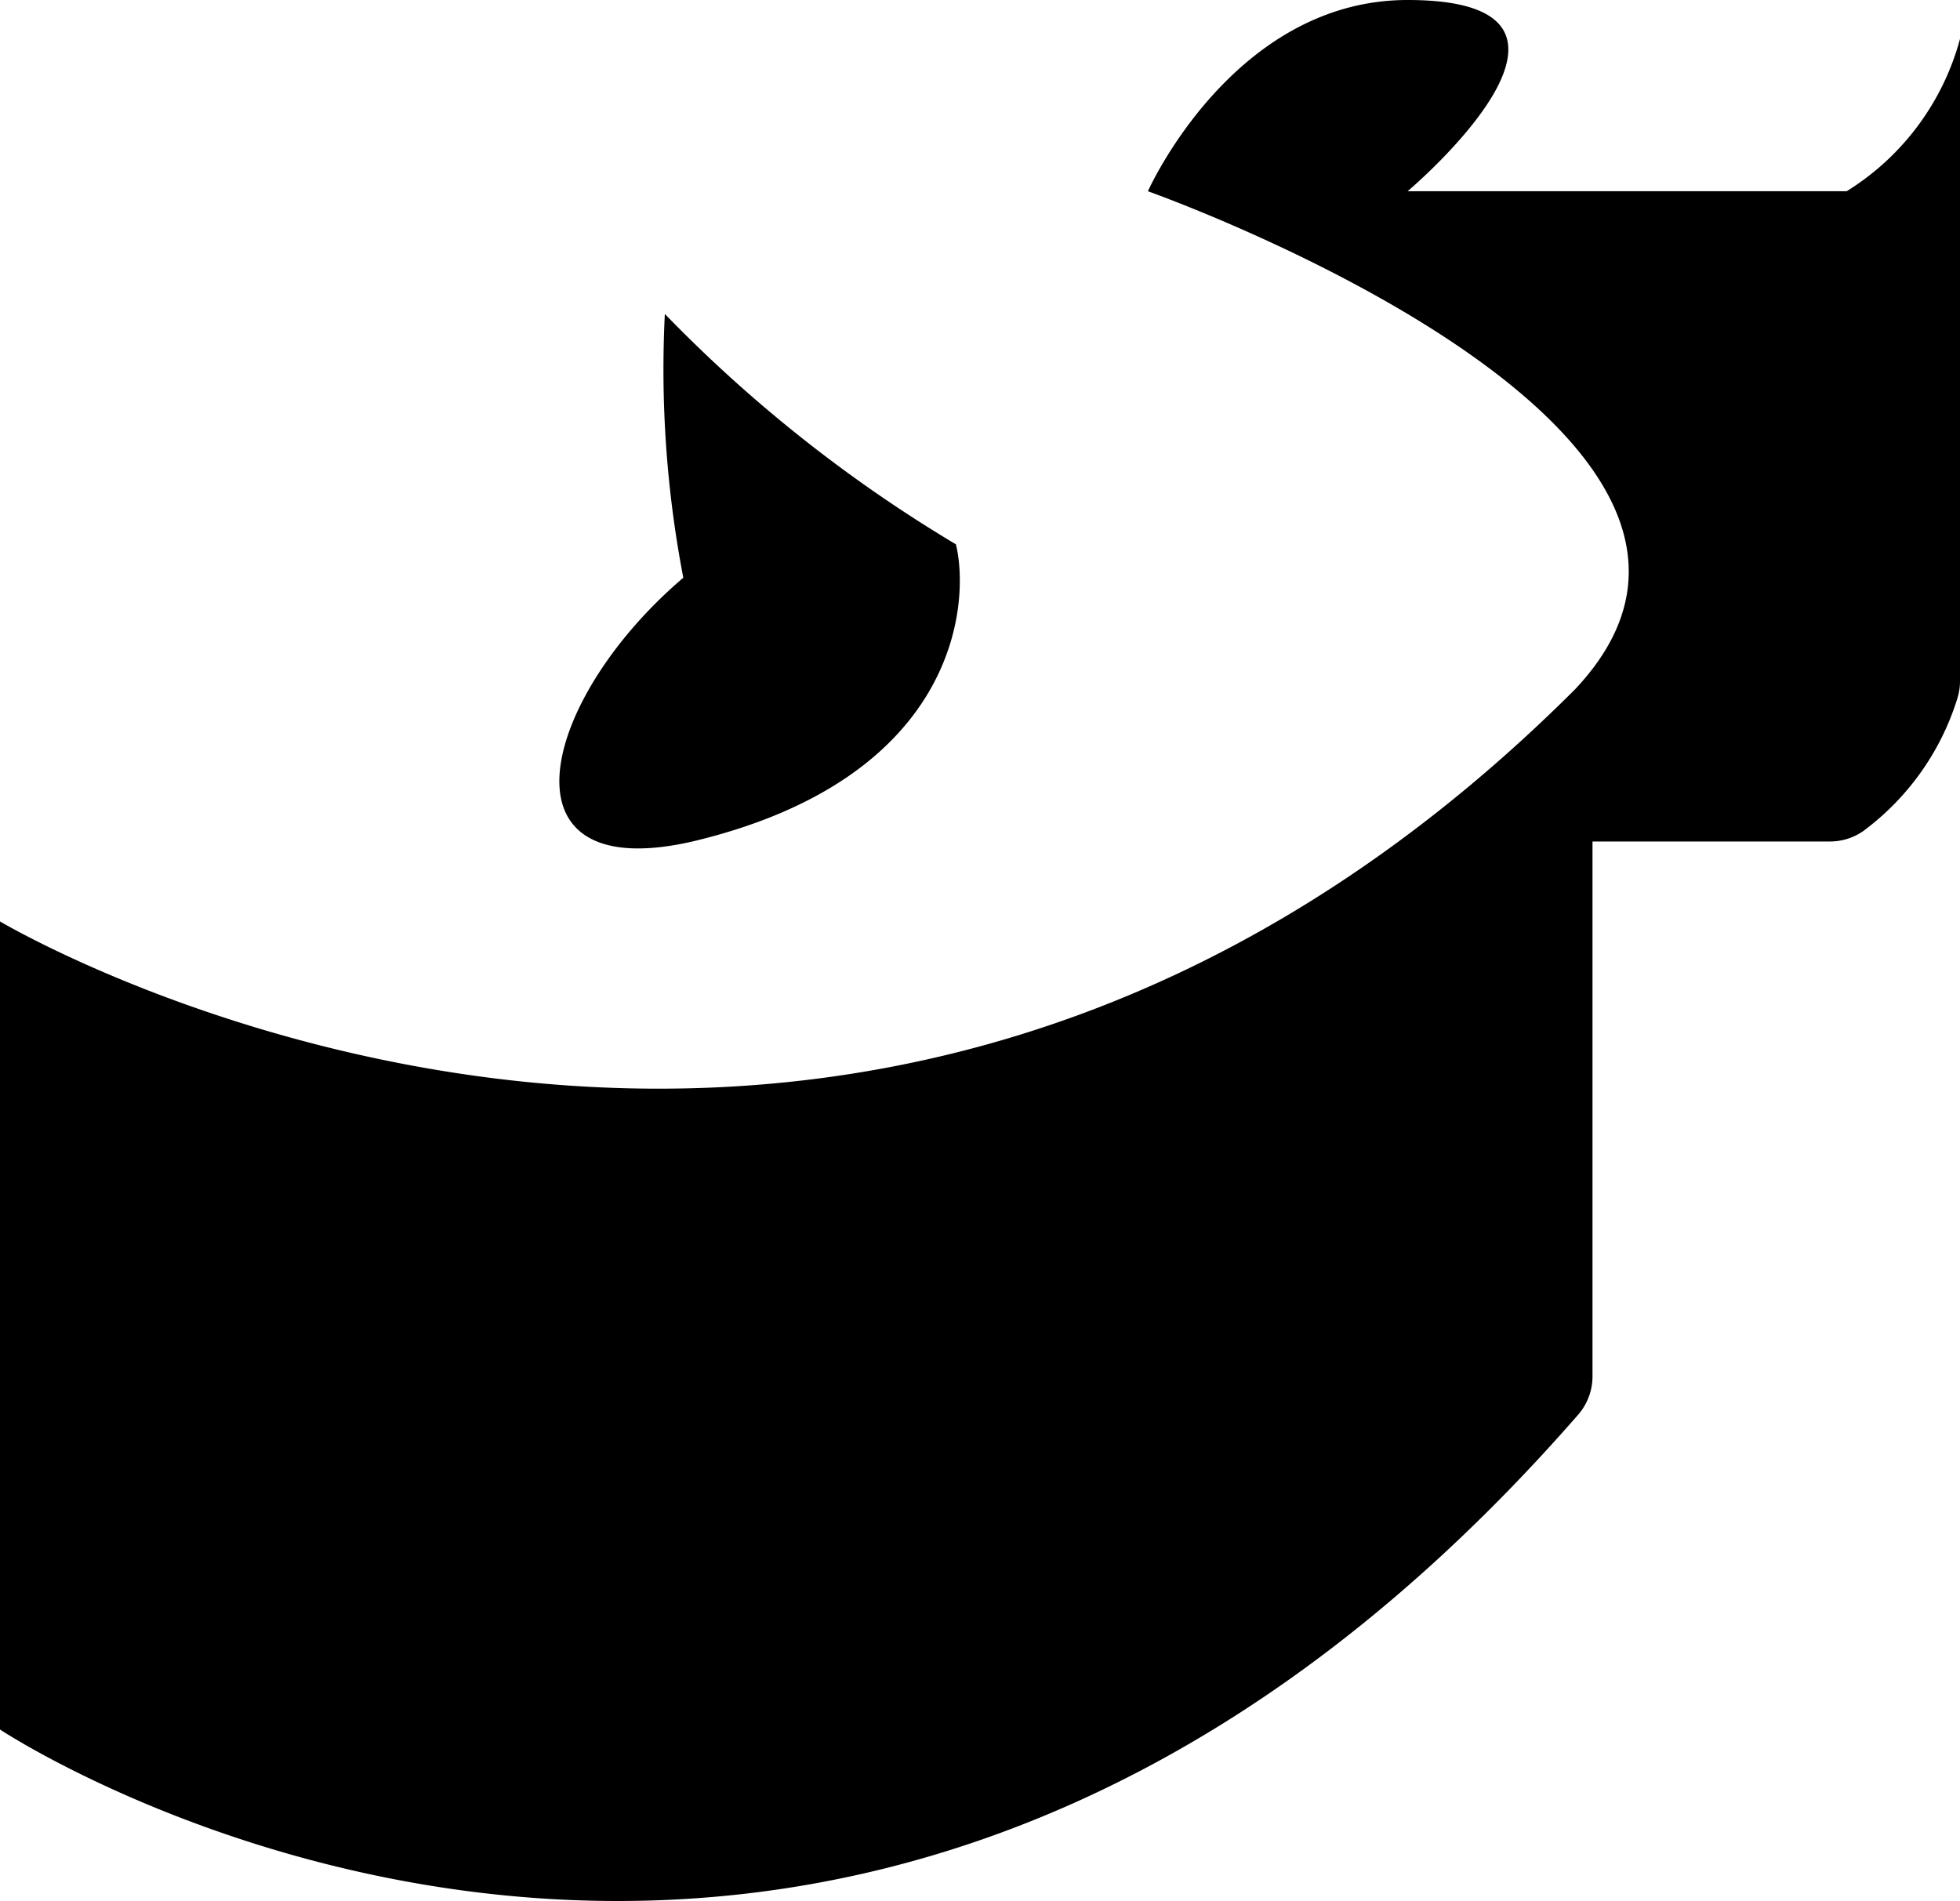 <svg id="Group_90" data-name="Group 90" xmlns="http://www.w3.org/2000/svg" xmlns:xlink="http://www.w3.org/1999/xlink" width="24" height="23.28" viewBox="0 0 24 23.28">
  <defs>
    <clipPath id="clip-path">
      <rect id="Rectangle_41" data-name="Rectangle 41" width="24" height="23.28"/>
    </clipPath>
  </defs>
  <g id="Group_69" data-name="Group 69" clip-path="url(#clip-path)">
    <path id="Path_673" data-name="Path 673" d="M0,21.18s10.107,6.709,19.325-3.856a.715.715,0,0,0,.175-.47V10.305h2.906a.713.713,0,0,0,.407-.126,3.2,3.2,0,0,0,1.156-1.63A.7.7,0,0,0,24,8.342V.477a3.164,3.164,0,0,1-1.388,1.865H17.236S20.011,0,17.236,0c-2.139,0-3.18,2.342-3.18,2.342s8.229,2.917,5.23,6.1C10.29,17.424,0,11.284,0,11.284Z"/>
    <path id="Path_674" data-name="Path 674" d="M49.092,26.834a17.328,17.328,0,0,0,3.565,2.822c.17.687.057,2.857-3.225,3.639-2.433.556-1.866-1.737-.113-3.23a13.509,13.509,0,0,1-.226-3.23" transform="translate(-40.952 -22.99)"/>
  </g>
</svg>
